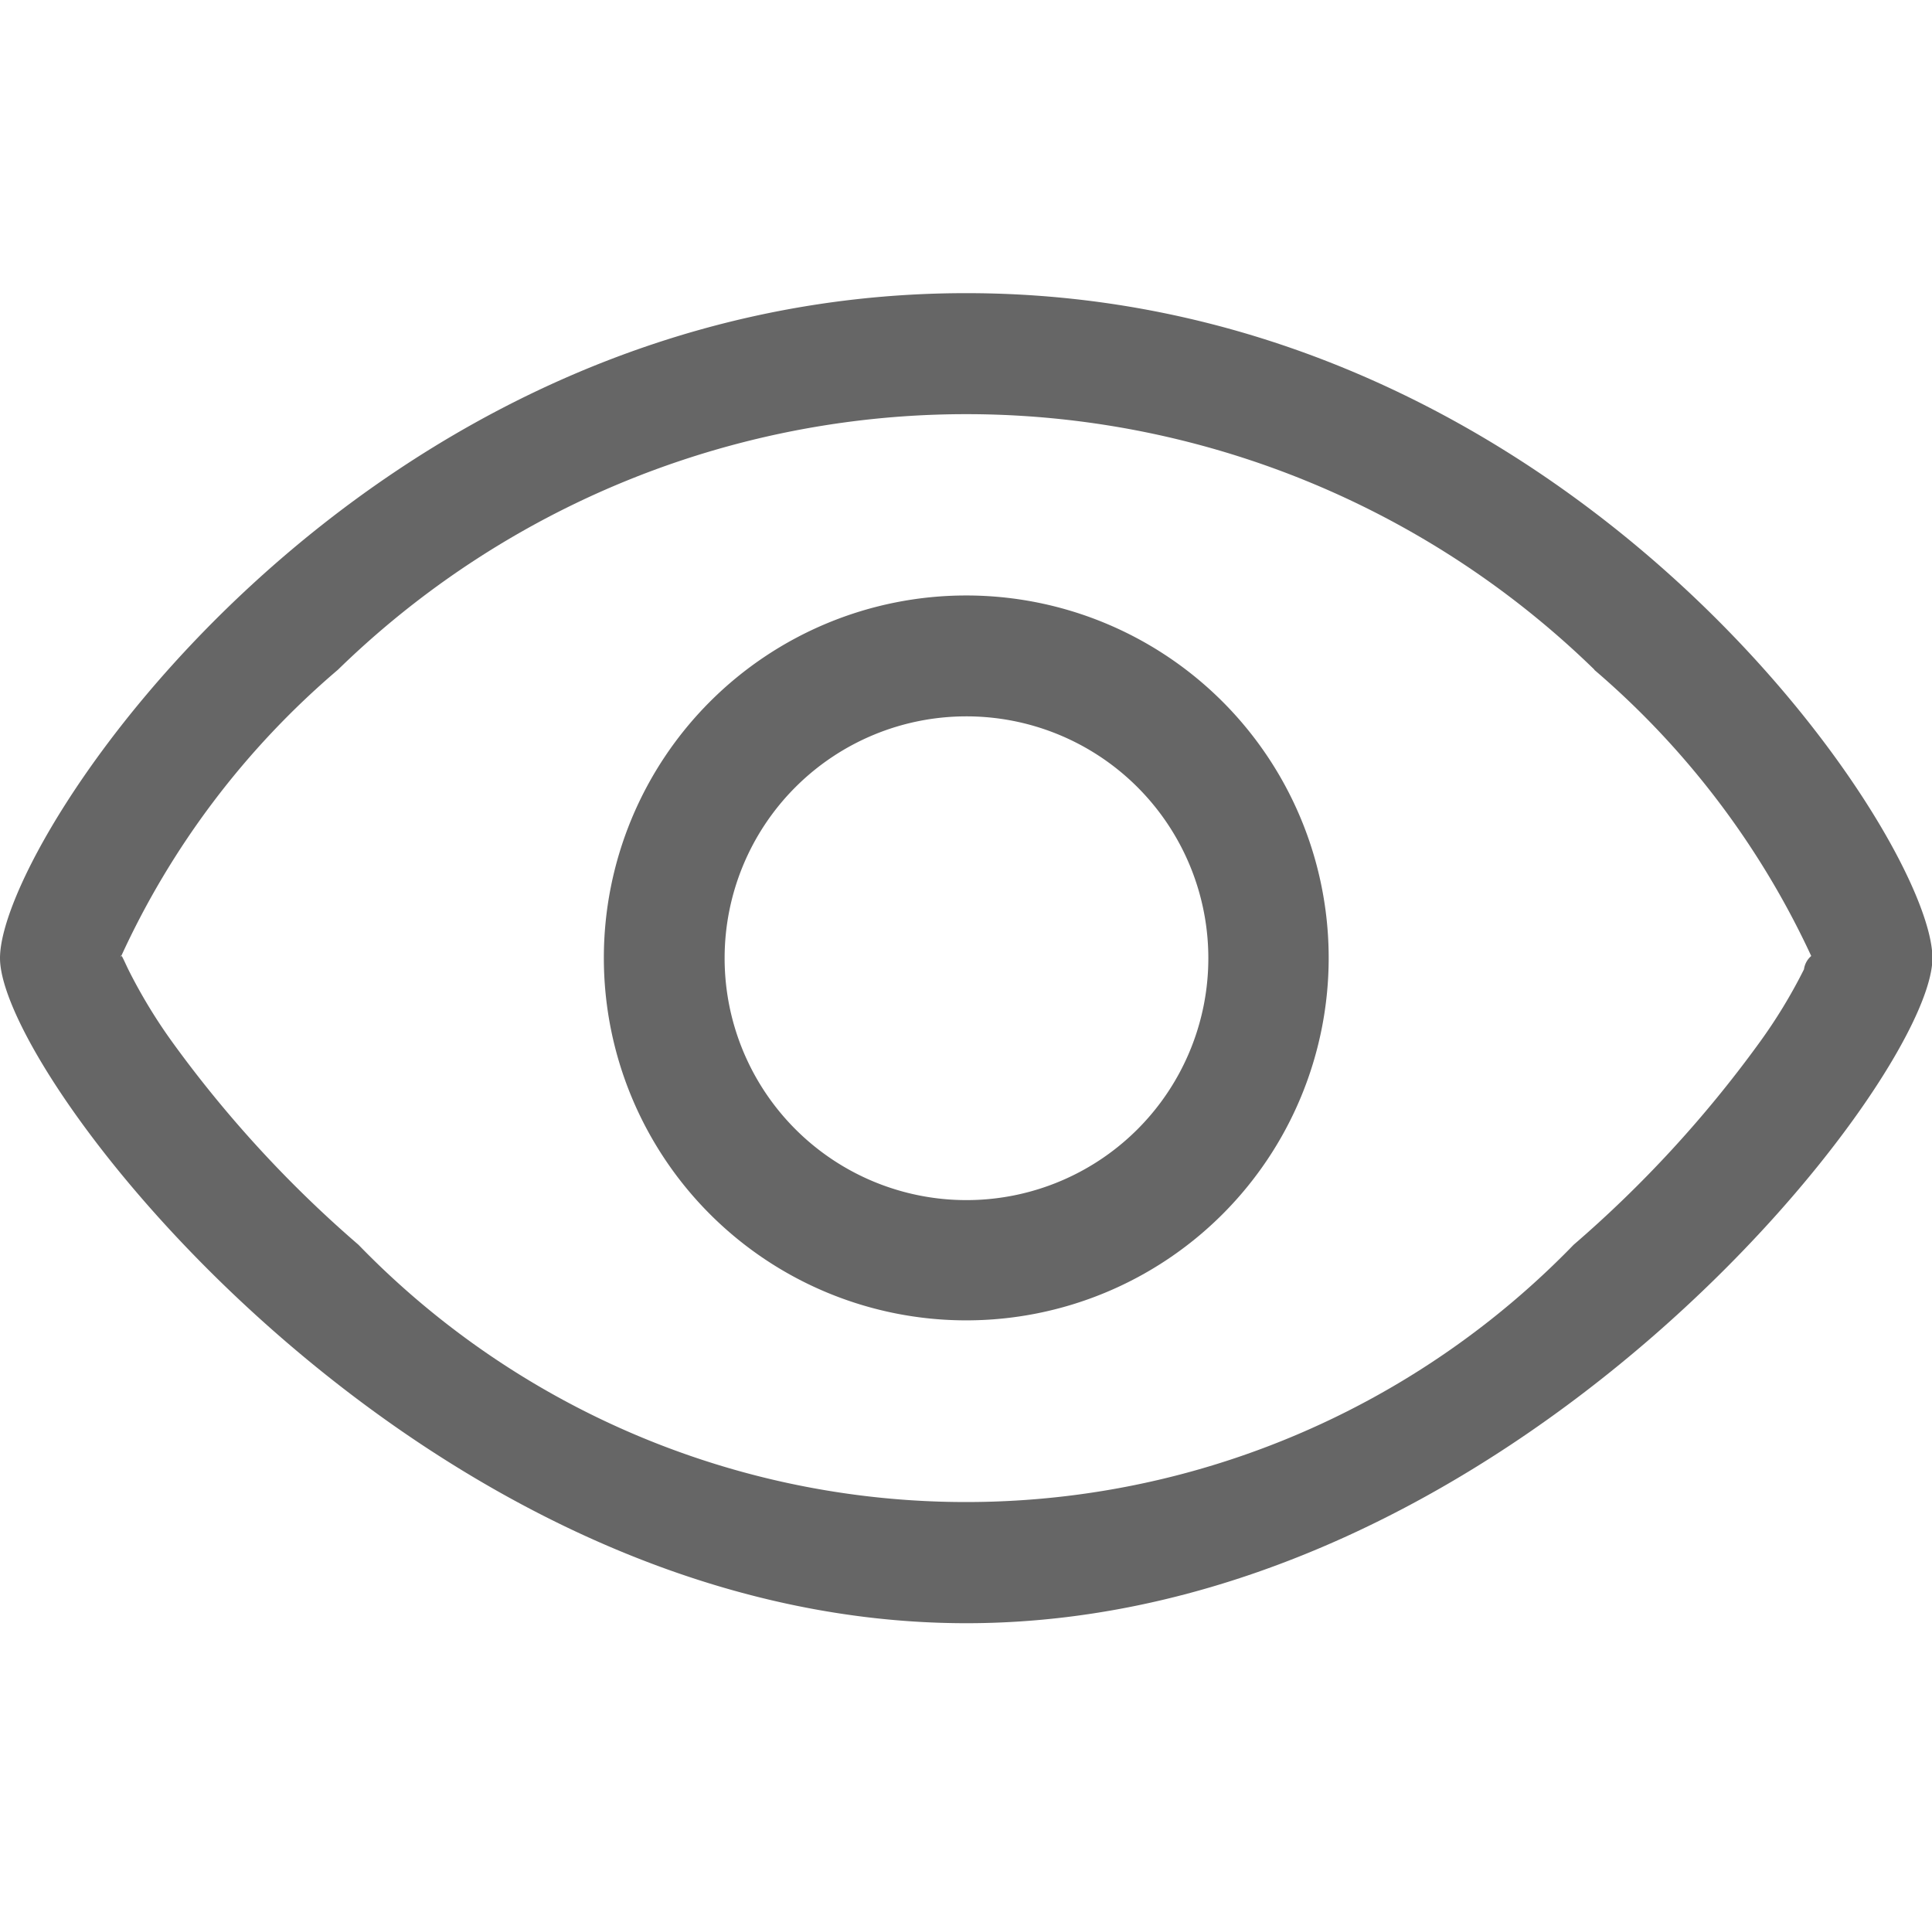 <svg xmlns="http://www.w3.org/2000/svg" width="18.125" height="18" viewBox="0 0 18.125 18">
  <defs>
    <style>
      .cls-1 {
        fill: #666;
        fill-rule: evenodd;
      }
    </style>
  </defs>
  <path id="形状_19" data-name="形状 19" class="cls-1" d="M521.959,414.861a8.444,8.444,0,0,0-11.789,0,7.785,7.785,0,0,0-2.037,2.695c0-.042.022,0.015,0.07,0.115a4.958,4.958,0,0,0,.421.693,11.113,11.113,0,0,0,1.739,1.891,7.938,7.938,0,0,0,11.4,0,11.113,11.113,0,0,0,1.739-1.891,4.882,4.882,0,0,0,.422-0.693,0.2,0.2,0,0,1,.068-0.125,7.9,7.9,0,0,0-2.036-2.685h0Zm-5.894-3.533c5.665,0,9.064,5.1,9.064,6.238s-3.966,6.239-9.064,6.239S507,418.7,507,417.566s3.4-6.238,9.065-6.238h0Zm0,2.836a3.4,3.4,0,1,0,3.4,3.4,3.4,3.4,0,0,0-3.4-3.4h0Zm0,1.134a2.269,2.269,0,1,1-2.267,2.268,2.268,2.268,0,0,1,2.267-2.268h0Zm0,0" transform="translate(-507 -408.578)"/>
</svg>
